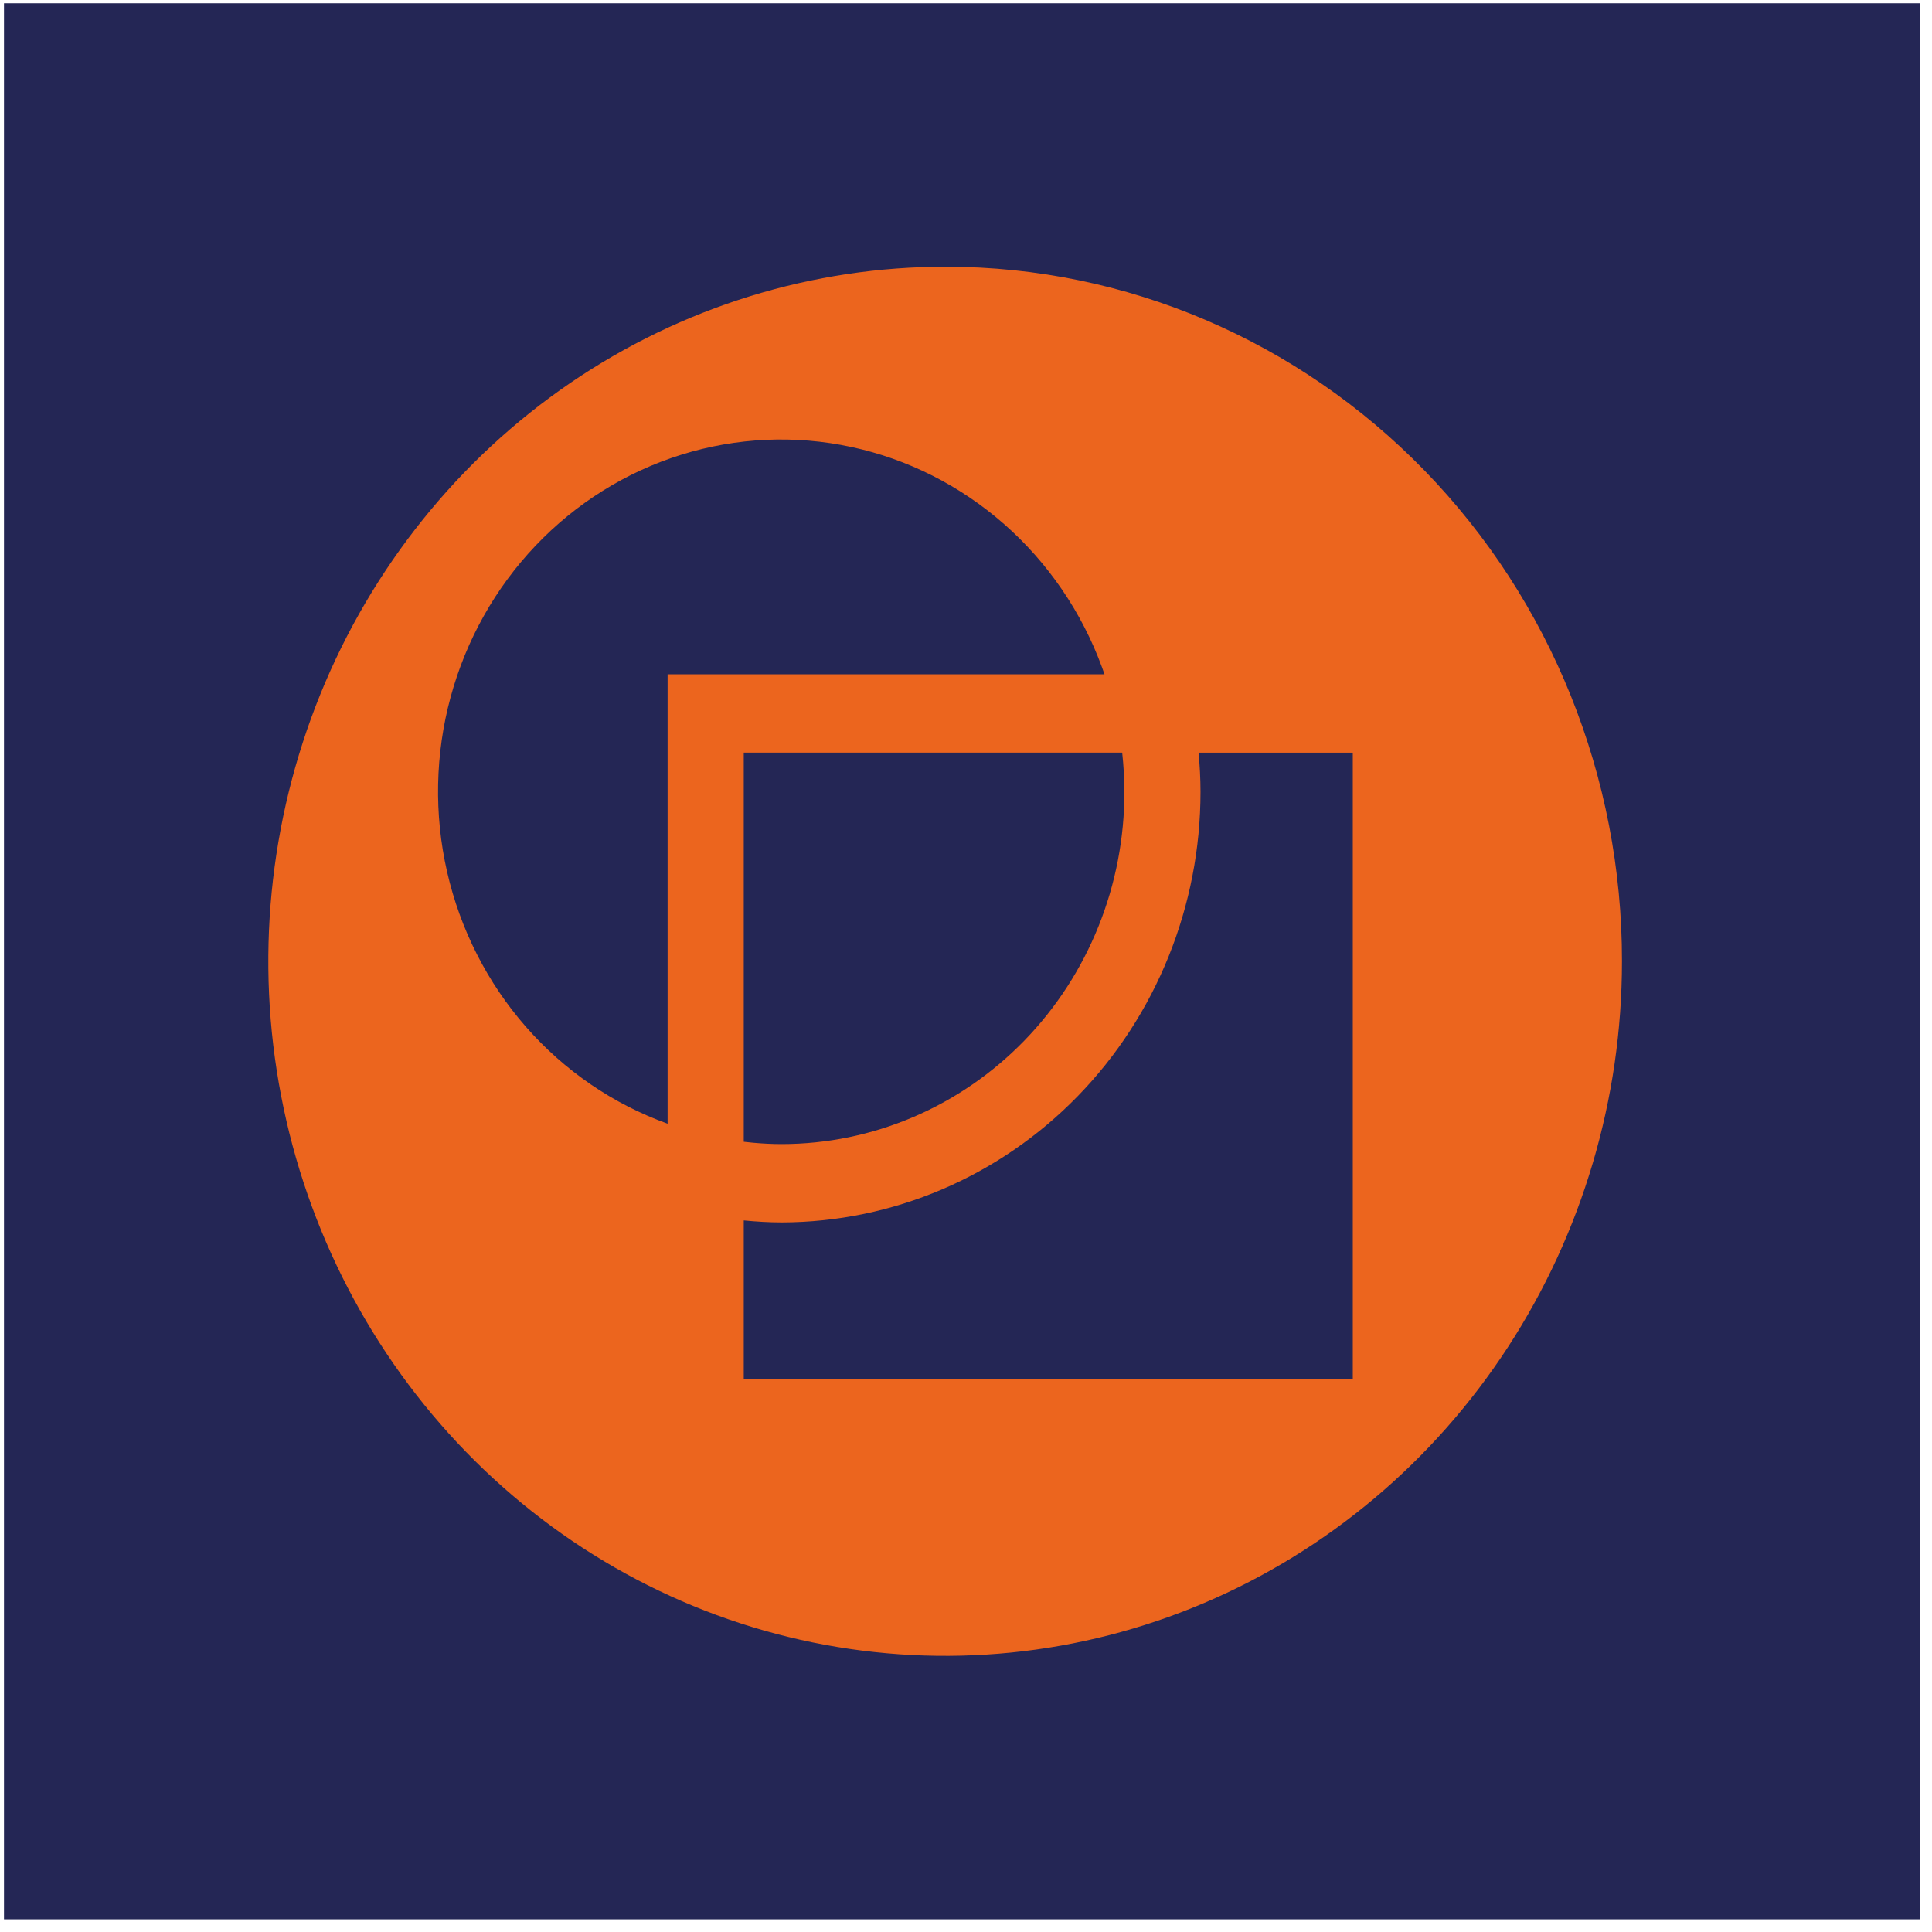 <?xml version="1.0" encoding="UTF-8"?>
<svg xmlns="http://www.w3.org/2000/svg" width="121" height="121" viewBox="0 0 121 121" fill="none">
  <rect x="0.25" y="0.205" width="120" height="120" fill="#242655"></rect>
  <mask id="mask0_5_1473" style="mask-type:alpha" maskUnits="userSpaceOnUse" x="5" y="8" width="110" height="105">
    <rect x="5.521" y="8.145" width="109.459" height="104.12" fill="#D9D9D9"></rect>
  </mask>
  <g mask="url(#mask0_5_1473)">
    <path fill-rule="evenodd" clip-rule="evenodd" d="M124.309 46.746H144.086V51.746H130.364V58.861H142.476V63.859H130.364V73.665H124.309V46.746ZM157.994 46.746H151.938V73.664H171.117V68.588H157.987V46.746H157.994ZM184.275 62.435H196.419V57.595H184.269V51.754H198.027V46.746H178.249V73.664H198.513V68.664H184.269V62.436L184.275 62.435ZM229.66 46.746H223.075L217.185 55.46L211.186 46.746H204.308L213.486 59.957L203.821 73.663H210.775L216.99 64.308L223.299 73.663H230.29L220.527 59.743L229.66 46.746ZM236.428 73.664H242.483V46.746H236.428V73.664ZM259.269 53.976C260.024 53.202 260.928 52.6 261.924 52.207C262.998 51.786 264.139 51.575 265.288 51.586C266.527 51.574 267.753 51.843 268.878 52.374C270.024 52.939 271.043 53.743 271.868 54.735L275.756 51.045C274.523 49.491 272.938 48.269 271.139 47.487C269.192 46.656 267.098 46.244 264.989 46.275C263.062 46.255 261.149 46.6 259.344 47.294C257.669 47.945 256.138 48.932 254.839 50.198C253.559 51.448 252.542 52.953 251.849 54.621C250.428 58.195 250.428 62.198 251.849 65.772C252.544 67.45 253.566 68.966 254.852 70.225C256.137 71.485 257.659 72.463 259.325 73.099C261.124 73.79 263.031 74.135 264.952 74.118C267.075 74.152 269.182 73.732 271.139 72.886C272.937 72.094 274.521 70.867 275.756 69.31L271.868 65.619C271.052 66.632 270.032 67.452 268.878 68.023C267.752 68.558 266.524 68.83 265.282 68.818C264.133 68.83 262.991 68.619 261.918 68.197C260.922 67.805 260.017 67.203 259.263 66.428C258.508 65.648 257.917 64.718 257.525 63.694C256.703 61.437 256.703 58.951 257.525 56.694C257.919 55.677 258.51 54.752 259.263 53.976H259.269ZM300.916 61.59C300.916 64.153 300.405 65.999 299.382 67.127C298.202 68.216 296.671 68.819 295.083 68.819C293.495 68.819 291.964 68.216 290.784 67.127C289.76 65.999 289.249 64.153 289.25 61.59V46.746H283.195V61.821C283.195 65.769 284.242 68.807 286.335 70.934C288.793 72.998 291.87 74.126 295.046 74.126C298.222 74.126 301.3 72.998 303.757 70.934C305.851 68.807 306.898 65.769 306.897 61.821V46.746H300.916V61.59ZM313.216 51.822H321.591V73.664H327.646V51.822H336.011V46.746H313.206V51.821L313.216 51.822ZM340.432 51.822H348.807V73.664H354.862V51.822H363.237V46.746H340.432V51.822ZM370.225 73.664H376.281V46.746H370.225V73.664ZM404.245 63.078L391.238 46.746H386.228V73.664H392.207V57.327L405.251 73.664H410.223V46.746H404.242V63.078H404.245ZM427.033 53.976C427.805 53.198 428.728 52.596 429.742 52.207C430.854 51.784 432.032 51.573 433.218 51.586C434.476 51.572 435.724 51.826 436.882 52.332C438.057 52.87 439.113 53.649 439.985 54.62L443.873 50.928C442.597 49.412 440.99 48.227 439.182 47.468C435.324 45.94 431.061 45.878 427.162 47.294C425.469 47.942 423.918 48.929 422.601 50.198C421.312 51.444 420.288 52.95 419.591 54.621C418.17 58.195 418.17 62.198 419.591 65.772C420.285 67.44 421.302 68.945 422.582 70.195C423.885 71.464 425.424 72.451 427.106 73.099C428.93 73.794 430.862 74.14 432.807 74.118C434.715 74.112 436.612 73.813 438.434 73.233C440.218 72.694 441.895 71.835 443.387 70.696V59.783H437.855V67.672C437.465 67.887 437.061 68.072 436.644 68.224C435.519 68.62 434.337 68.821 433.147 68.82C431.98 68.832 430.82 68.621 429.727 68.198C428.715 67.808 427.795 67.202 427.029 66.419C426.266 65.636 425.667 64.7 425.27 63.669C424.85 62.566 424.64 61.39 424.654 60.205C424.639 59.009 424.848 57.821 425.27 56.705C425.665 55.68 426.264 54.75 427.029 53.976H427.033ZM451.576 65.243H462.155V60.435H451.576V65.243ZM477.913 53.976C478.686 53.199 479.609 52.596 480.623 52.207C481.735 51.784 482.914 51.573 484.1 51.586C485.358 51.572 486.606 51.826 487.764 52.332C488.938 52.871 489.993 53.649 490.865 54.62L494.754 50.928C493.478 49.416 491.871 48.234 490.065 47.478C486.207 45.95 481.944 45.888 478.046 47.304C476.352 47.951 474.802 48.938 473.485 50.208C472.196 51.454 471.171 52.96 470.475 54.631C469.054 58.205 469.054 62.208 470.475 65.782C471.168 67.45 472.186 68.955 473.465 70.205C474.769 71.474 476.308 72.462 477.99 73.109C479.813 73.804 481.746 74.15 483.691 74.128C485.599 74.122 487.495 73.823 489.318 73.243C491.101 72.703 492.778 71.844 494.271 70.706V59.783H488.733V67.672C488.343 67.887 487.938 68.072 487.522 68.224C486.397 68.62 485.215 68.821 484.026 68.82C482.858 68.832 481.699 68.622 480.606 68.198C479.594 67.808 478.675 67.202 477.909 66.419C477.147 65.635 476.549 64.699 476.153 63.669C475.73 62.566 475.519 61.39 475.532 60.205C475.516 59.009 475.726 57.82 476.149 56.705C476.544 55.68 477.144 54.75 477.909 53.976H477.913ZM520.946 65.037L526.794 73.669H520.254L515.224 66.159C515.129 66.159 515.042 66.17 514.945 66.17H509.674V73.669H503.618V46.746H514.945C517.021 46.694 519.085 47.093 521 47.92C522.602 48.622 523.967 49.792 524.926 51.284C525.876 52.85 526.357 54.668 526.309 56.513C526.356 58.339 525.875 60.139 524.926 61.685C523.965 63.167 522.599 64.324 521 65.013C520.979 65.02 520.959 65.025 520.948 65.032L520.946 65.037ZM514.602 51.822H509.667V61.2H514.602C516.099 61.318 517.587 60.874 518.789 59.95C519.675 59.032 520.172 57.792 520.172 56.499C520.172 55.206 519.675 53.966 518.789 53.048C517.581 52.138 516.096 51.703 514.602 51.822ZM560.736 54.648C561.473 56.402 561.842 58.295 561.82 60.205C561.837 62.114 561.468 64.006 560.736 65.761C560.036 67.43 559.012 68.935 557.725 70.183C556.416 71.443 554.88 72.429 553.203 73.086C551.394 73.793 549.473 74.145 547.538 74.125C545.579 74.146 543.633 73.793 541.799 73.086C540.104 72.434 538.553 71.44 537.238 70.163C535.958 68.913 534.941 67.409 534.247 65.741C532.827 62.194 532.827 58.214 534.247 54.667C534.944 52.996 535.968 51.491 537.257 50.245C538.576 48.973 540.126 47.98 541.818 47.322C545.493 45.937 549.528 45.937 553.203 47.322C554.883 47.981 556.42 48.974 557.725 50.245C559.003 51.494 560.026 52.99 560.736 54.648ZM555.688 60.205C555.703 59.009 555.493 57.821 555.071 56.705C554.68 55.686 554.096 54.756 553.352 53.971C552.615 53.202 551.73 52.599 550.754 52.203C549.718 51.783 548.614 51.572 547.501 51.581C546.394 51.571 545.295 51.782 544.267 52.203C543.293 52.605 542.408 53.207 541.668 53.971C540.913 54.751 540.321 55.682 539.93 56.705C539.108 58.956 539.108 61.436 539.93 63.687C540.317 64.712 540.902 65.646 541.65 66.434C542.385 67.205 543.27 67.808 544.248 68.203C545.283 68.623 546.387 68.834 547.501 68.825C548.608 68.835 549.706 68.624 550.734 68.203C551.708 67.801 552.592 67.199 553.332 66.434C554.087 65.654 554.679 64.724 555.071 63.7C555.493 62.587 555.702 61.4 555.688 60.205ZM587.615 61.59C587.615 64.153 587.104 65.999 586.082 67.127C584.901 68.216 583.37 68.818 581.782 68.818C580.195 68.818 578.664 68.216 577.483 67.127C576.462 65.999 575.952 64.153 575.951 61.59V46.746H569.895V61.821C569.895 65.769 570.942 68.807 573.036 70.934C575.493 72.998 578.571 74.126 581.747 74.126C584.922 74.126 588 72.998 590.458 70.934C592.552 68.807 593.599 65.769 593.598 61.821V46.746H587.616L587.615 61.59ZM626.007 56.513C626.053 58.345 625.572 60.15 624.624 61.704C623.666 63.197 622.3 64.367 620.698 65.069C618.783 65.894 616.719 66.294 614.642 66.241H609.372V73.663H603.316V46.746H614.642C616.719 46.694 618.783 47.093 620.698 47.92C622.3 48.621 623.666 49.791 624.624 51.284C625.575 52.85 626.057 54.668 626.01 56.513H626.007ZM619.876 56.513C619.911 55.867 619.806 55.221 619.566 54.622C619.327 54.023 618.96 53.487 618.492 53.053C617.285 52.141 615.8 51.705 614.306 51.822H609.37V61.167H614.306C615.8 61.285 617.286 60.848 618.492 59.935C618.958 59.508 619.324 58.978 619.564 58.386C619.804 57.793 619.911 57.153 619.878 56.513H619.876ZM59.289 16.705C50.901 16.686 42.696 19.221 35.713 23.988C28.73 28.756 23.282 35.544 20.059 43.49C16.836 51.437 15.983 60.187 17.607 68.631C19.232 77.076 23.262 84.836 29.186 90.93C35.11 97.023 42.663 101.176 50.889 102.862C59.114 104.549 67.642 103.693 75.393 100.403C83.144 97.114 89.77 91.538 94.432 84.383C99.094 77.227 101.582 68.813 101.582 60.205C101.595 48.681 97.146 37.624 89.215 29.467C81.283 21.309 70.519 16.718 59.289 16.705ZM70.282 47.135C70.371 47.95 70.417 48.769 70.42 49.589C70.423 52.483 69.871 55.35 68.794 58.026C67.718 60.701 66.138 63.132 64.145 65.181C62.153 67.23 59.787 68.856 57.182 69.967C54.577 71.077 51.785 71.65 48.964 71.653C48.359 71.653 47.762 71.622 47.171 71.569L46.581 71.508V47.134L70.282 47.135ZM41.812 70.377C38.402 69.15 35.349 67.062 32.935 64.304C30.521 61.546 28.824 58.207 28 54.597C27.177 50.988 27.253 47.223 28.223 43.652C29.194 40.081 31.026 36.818 33.55 34.166C36.075 31.514 39.21 29.558 42.667 28.48C46.123 27.401 49.789 27.234 53.325 27.995C56.86 28.756 60.152 30.419 62.895 32.831C65.639 35.244 67.745 38.327 69.019 41.796L69.174 42.23H41.812V70.371V70.377ZM84.724 86.372H46.581V76.434C47.367 76.509 48.155 76.559 48.963 76.559C55.923 76.543 62.594 73.695 67.51 68.639C72.426 63.583 75.187 56.731 75.187 49.589C75.187 48.758 75.14 47.947 75.066 47.137H84.724V86.366V86.372Z" fill="#EC651E"></path>
  </g>
</svg>
